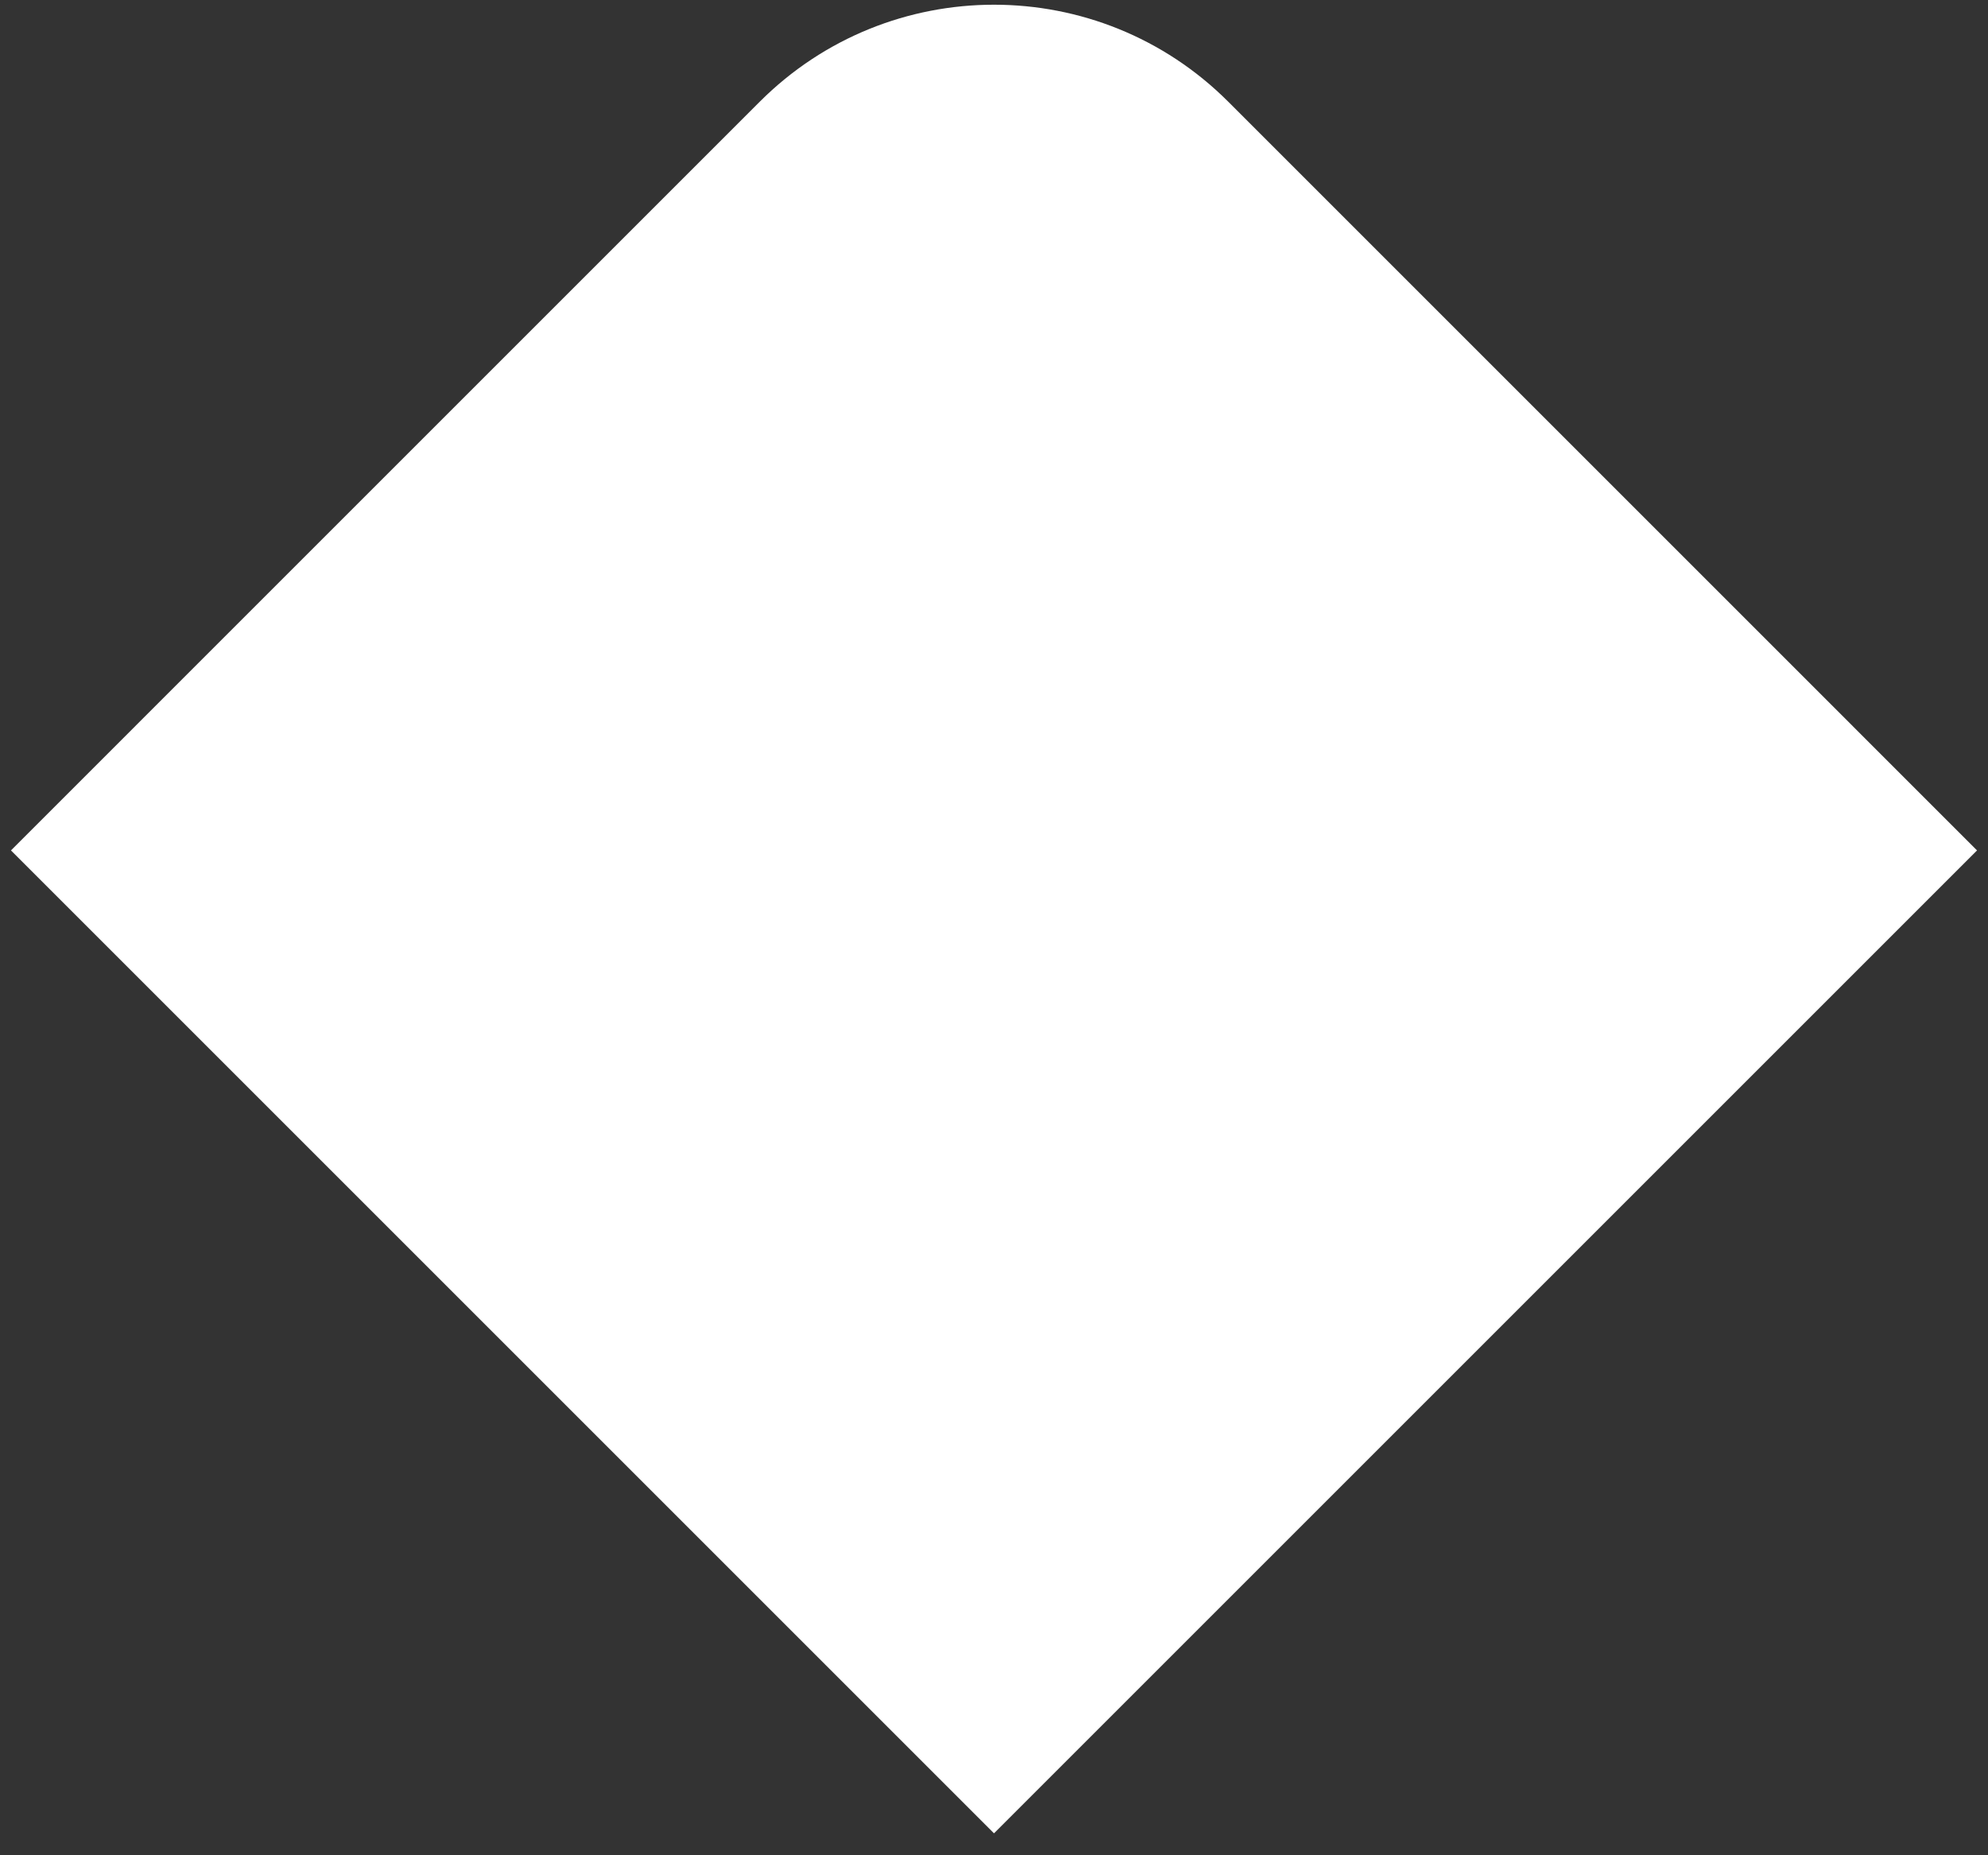 <?xml version="1.0" encoding="UTF-8"?> <svg xmlns="http://www.w3.org/2000/svg" width="60" height="56" viewBox="0 0 60 56" fill="none"><rect x="0" y="0" width="60" height="56" fill="#333333" stroke="none"/> <path d="M22.929 3.071C26.834 -0.834 33.166 -0.834 37.071 3.071L59.669 25.669L30 55.338L0.331 25.669L22.929 3.071Z" fill="white"></path> </svg> 